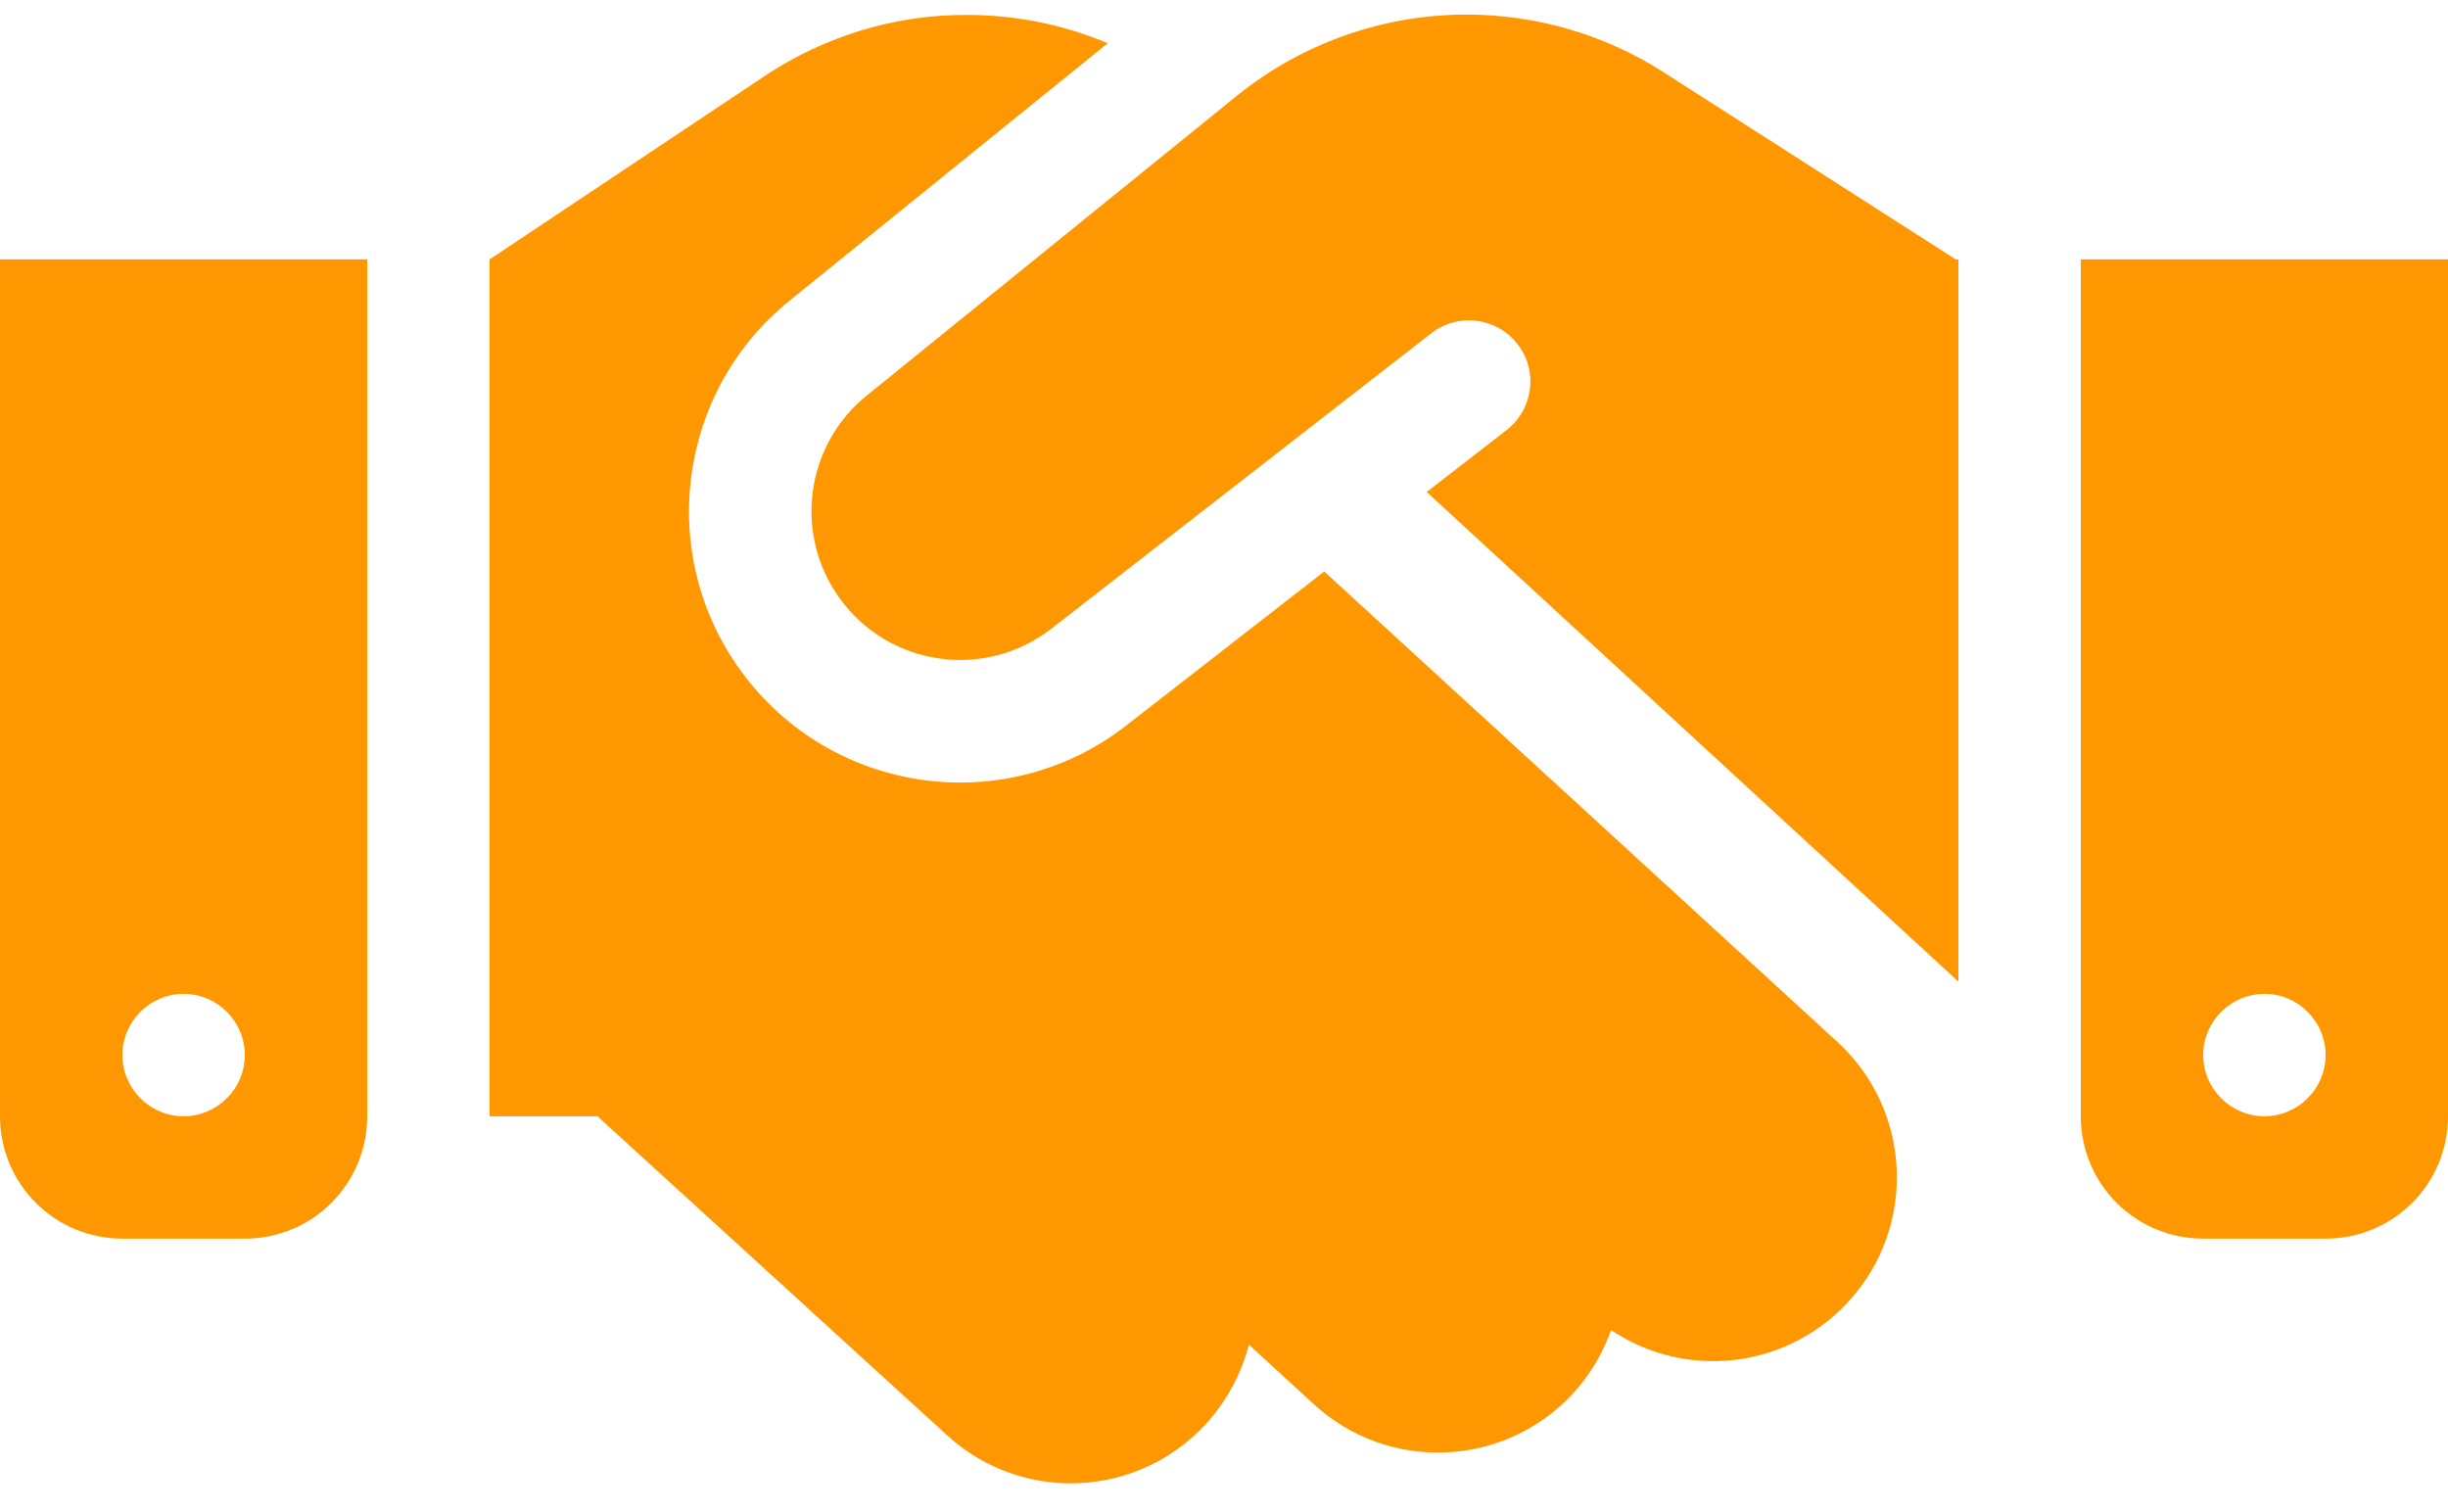 <?xml version="1.0" encoding="UTF-8"?>
<svg xmlns="http://www.w3.org/2000/svg" width="68" height="42" viewBox="0 0 68 42" fill="none">
  <path d="M34.361 2.657L24.076 10.987C22.366 12.368 22.036 14.854 23.332 16.629C24.703 18.52 27.37 18.892 29.208 17.458L39.759 9.255C40.502 8.681 41.565 8.809 42.149 9.553C42.734 10.296 42.596 11.359 41.852 11.943L39.631 13.665L54.4 27.265V7.205H54.326L53.911 6.939L46.197 1.998C44.572 0.957 42.67 0.405 40.736 0.405C38.42 0.405 36.167 1.201 34.361 2.657ZM36.784 15.874L31.291 20.146C27.944 22.759 23.088 22.079 20.581 18.637C18.222 15.396 18.817 10.87 21.93 8.352L30.77 1.201C29.538 0.681 28.209 0.415 26.86 0.415C24.863 0.405 22.918 1 21.25 2.105L13.6 7.205V31.005H16.596L26.308 39.866C28.39 41.768 31.609 41.619 33.511 39.536C34.096 38.888 34.489 38.134 34.691 37.348L36.497 39.005C38.569 40.907 41.799 40.769 43.701 38.697C44.179 38.176 44.529 37.571 44.752 36.944C46.814 38.325 49.619 38.038 51.351 36.147C53.252 34.075 53.114 30.845 51.042 28.943L36.784 15.874ZM10.2 7.205H0V31.005C0 32.885 1.519 34.404 3.4 34.404H6.8C8.681 34.404 10.2 32.885 10.2 31.005V7.205ZM5.1 31.005C4.165 31.005 3.4 30.239 3.4 29.305C3.4 28.369 4.165 27.605 5.1 27.605C6.035 27.605 6.8 28.369 6.8 29.305C6.8 30.239 6.035 31.005 5.1 31.005ZM57.8 7.205V31.005C57.8 32.885 59.319 34.404 61.2 34.404H64.6C66.481 34.404 68 32.885 68 31.005V7.205H57.8ZM64.6 29.305C64.6 30.239 63.835 31.005 62.9 31.005C61.965 31.005 61.2 30.239 61.2 29.305C61.2 28.369 61.965 27.605 62.9 27.605C63.835 27.605 64.6 28.369 64.6 29.305Z" fill="#FF9700"></path>
</svg>

